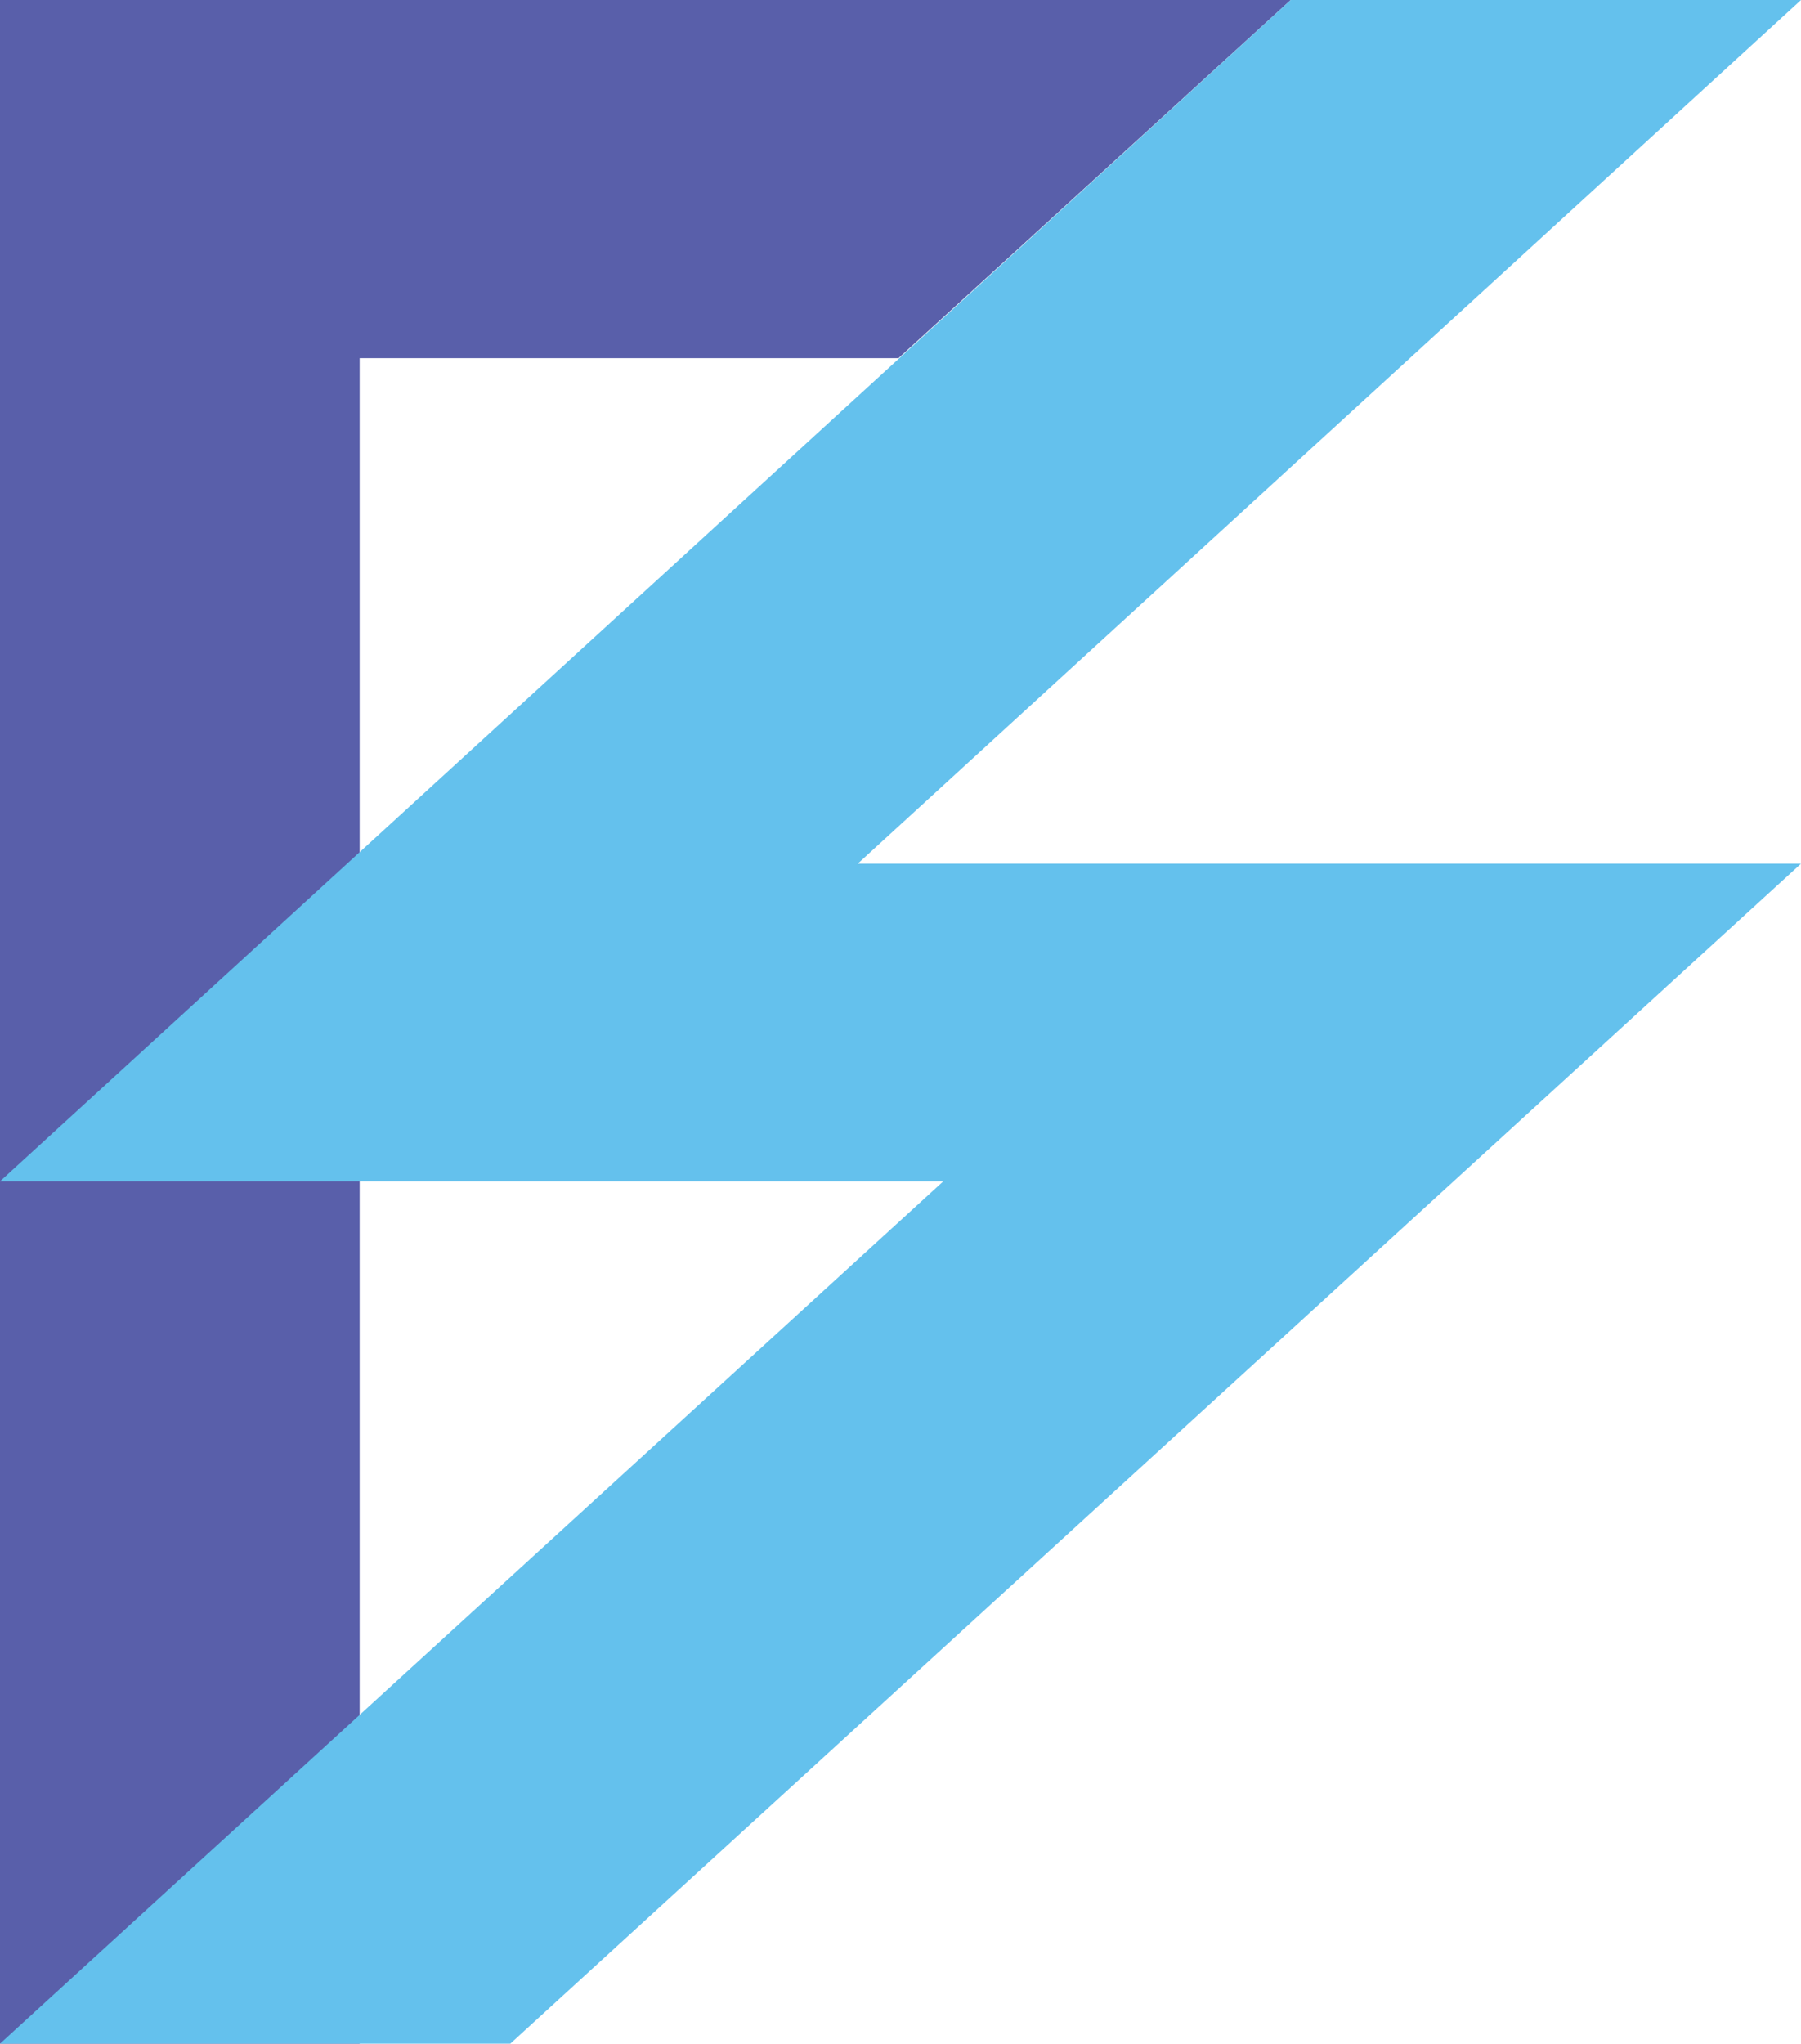 <svg width="52" height="59" viewBox="0 0 52 59" fill="none" xmlns="http://www.w3.org/2000/svg">
<path d="M37.266 0H0V59H10.384V10.341H25.941L37.266 0Z" fill="#595FAA"/>
<path d="M24.766 24.934L52 0H37.266L0 34.105H27.234L0 59H14.734L52 24.934H24.766Z" fill="#64C1ED"/>
</svg>
